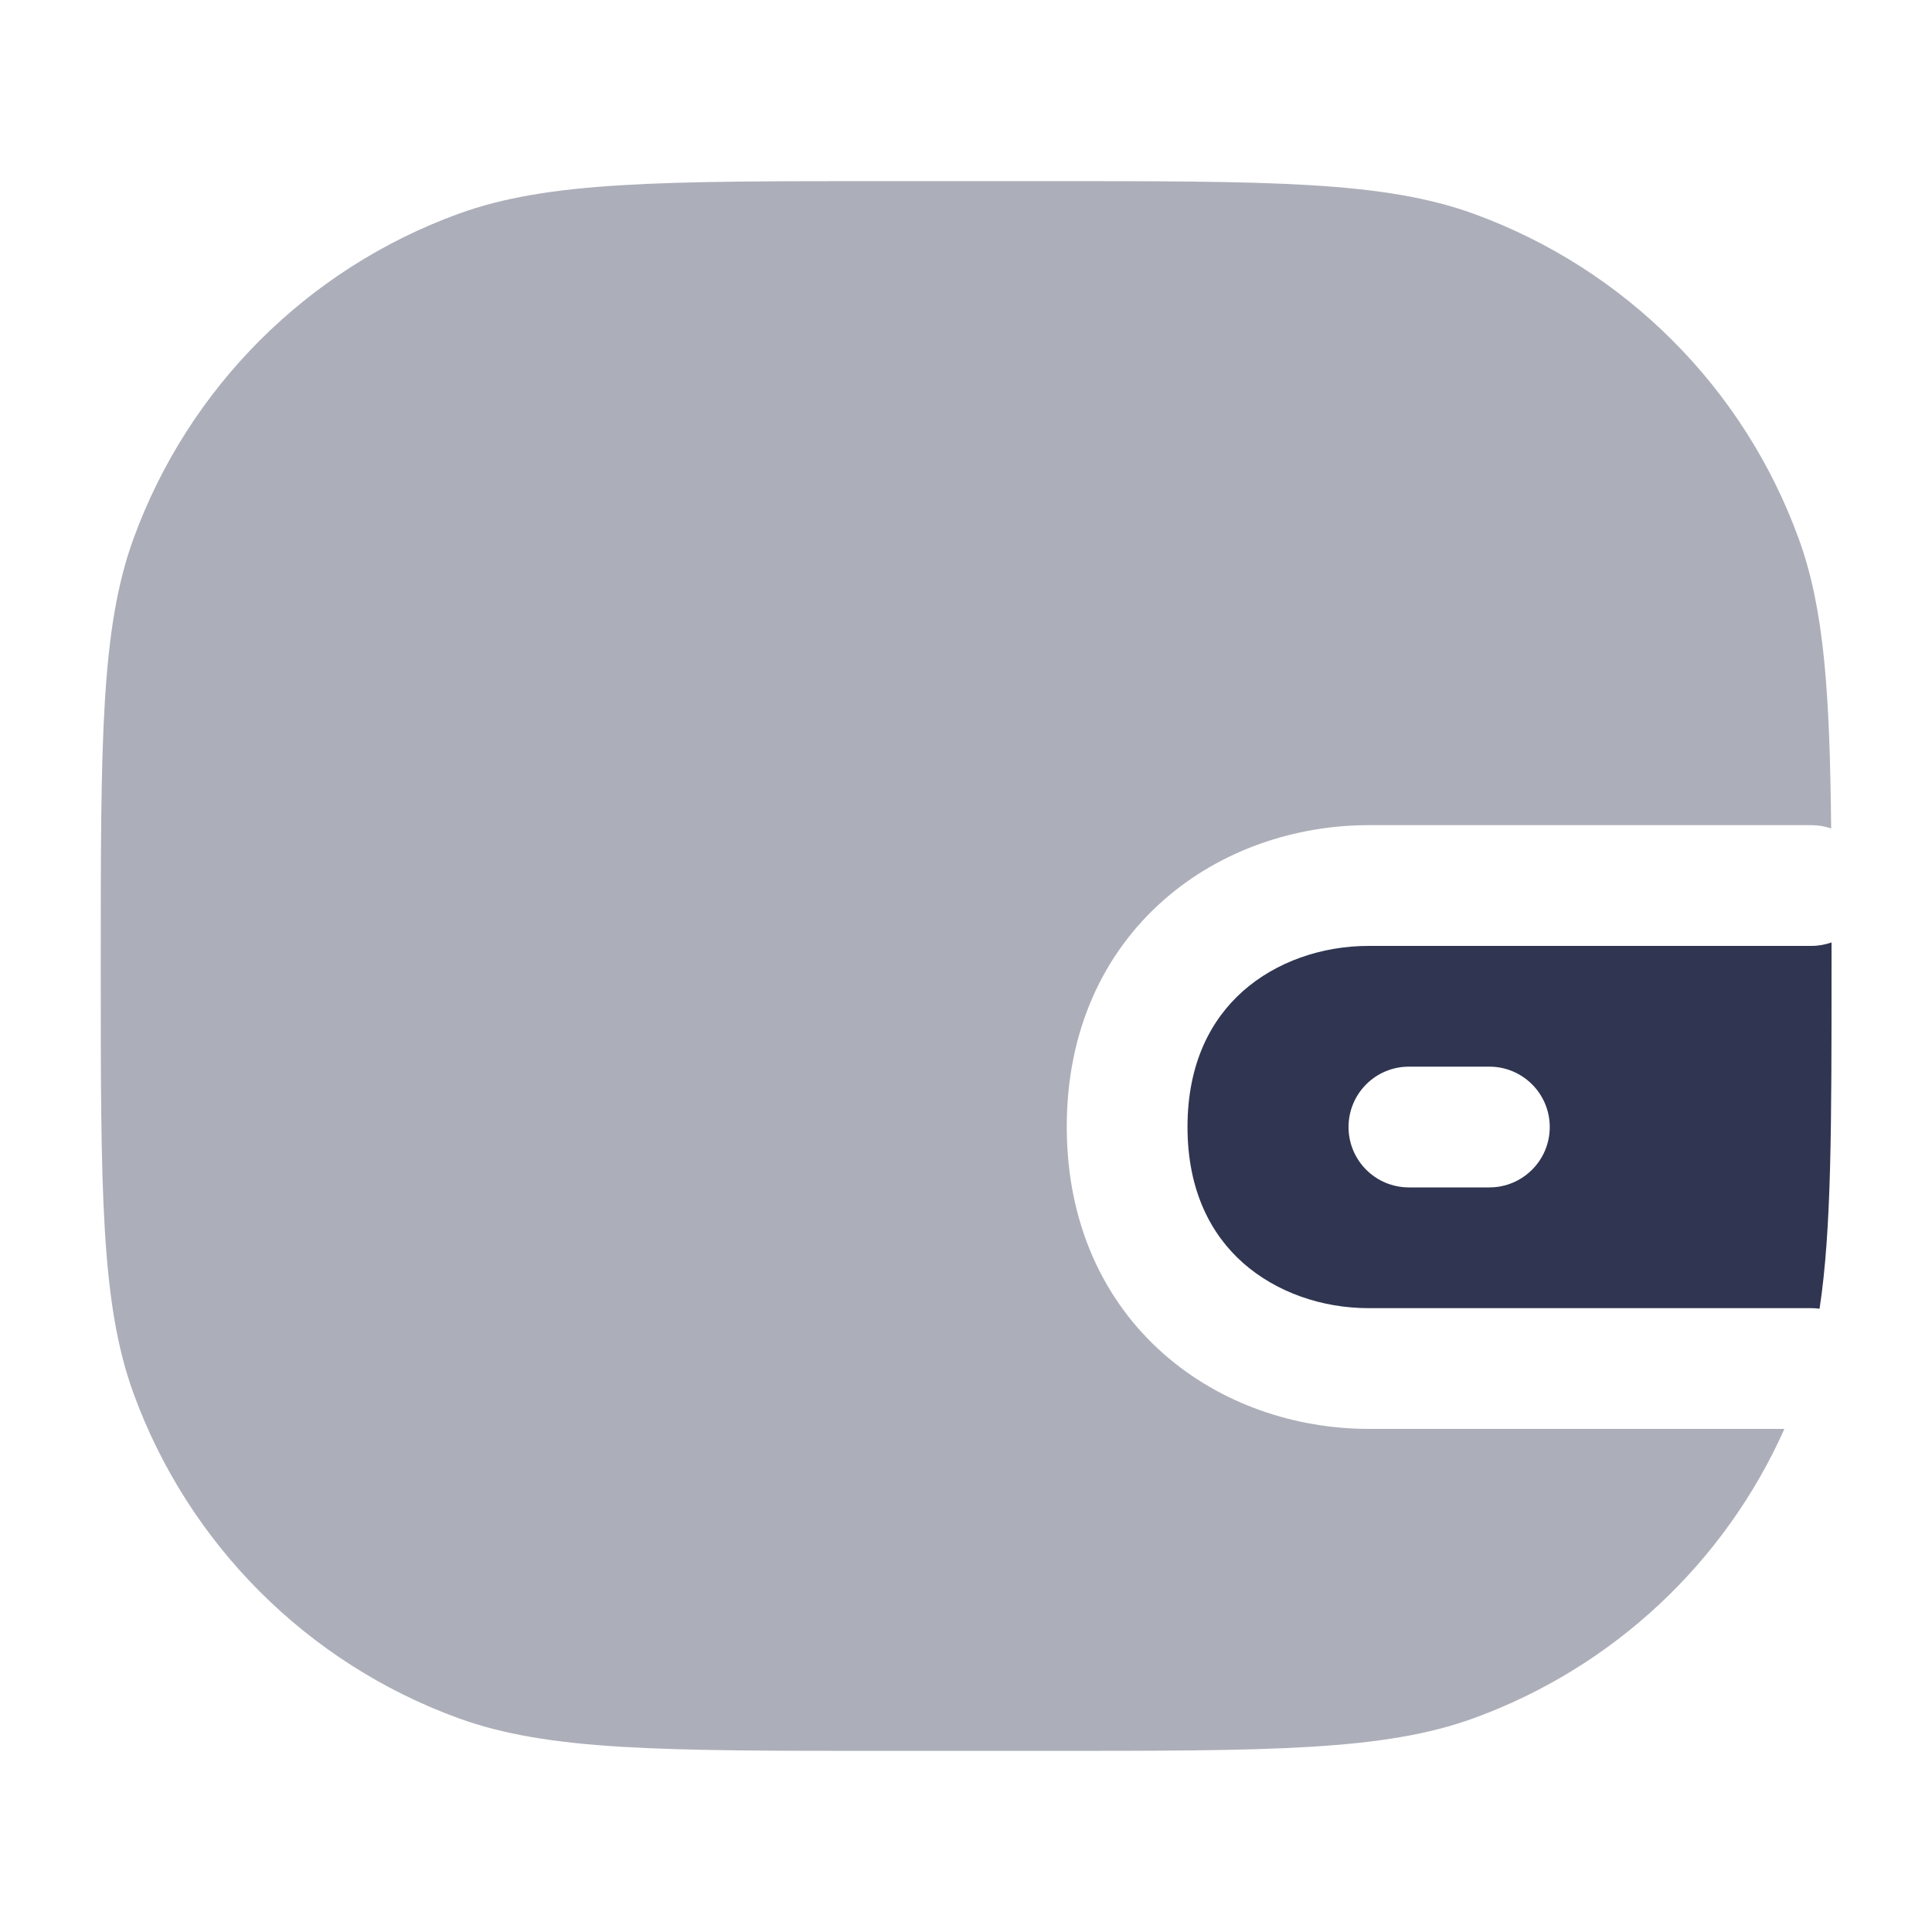<svg width="20" height="20" viewBox="0 0 20 20" fill="none" xmlns="http://www.w3.org/2000/svg">
<g clip-path="url(#clip0_5955_9146)">
<path fill-rule="evenodd" clip-rule="evenodd" d="M18.836 13.548C18.96 12.733 18.96 11.664 18.96 10C18.96 9.917 18.96 9.836 18.96 9.756C18.895 9.779 18.824 9.792 18.751 9.792H14.168C13.683 9.792 13.21 9.956 12.867 10.26C12.537 10.553 12.293 11.005 12.293 11.666C12.293 12.329 12.538 12.781 12.868 13.074C13.211 13.377 13.683 13.542 14.168 13.542H18.751C18.78 13.542 18.808 13.544 18.836 13.548ZM13.96 11.667C13.96 11.322 14.239 11.042 14.585 11.042H15.418C15.763 11.042 16.043 11.322 16.043 11.667C16.043 12.012 15.763 12.292 15.418 12.292H14.585C14.239 12.292 13.96 12.012 13.96 11.667Z" fill="#303651"/>
<path opacity="0.4" d="M1.043 10C1.043 7.672 1.043 6.508 1.382 5.576C1.951 4.014 3.182 2.783 4.744 2.214C5.676 1.875 6.84 1.875 9.168 1.875H10.835C13.162 1.875 14.326 1.875 15.258 2.214C16.821 2.783 18.052 4.014 18.62 5.576C18.882 6.295 18.942 7.152 18.956 8.576C18.892 8.554 18.823 8.542 18.751 8.542H14.168C13.415 8.542 12.636 8.795 12.039 9.324C11.429 9.864 11.042 10.662 11.043 11.667C11.044 12.672 11.43 13.469 12.039 14.009C12.637 14.539 13.414 14.791 14.168 14.792H18.472C17.853 16.179 16.696 17.262 15.258 17.786C14.326 18.125 13.162 18.125 10.835 18.125H9.168C6.84 18.125 5.676 18.125 4.744 17.786C3.182 17.217 1.951 15.986 1.382 14.424C1.043 13.492 1.043 12.328 1.043 10Z" fill="#303651"/>
</g>
<defs>
<clipPath id="clip0_5955_9146">
<rect width="20" height="20" fill="white"/>
</clipPath>
</defs>
</svg>
